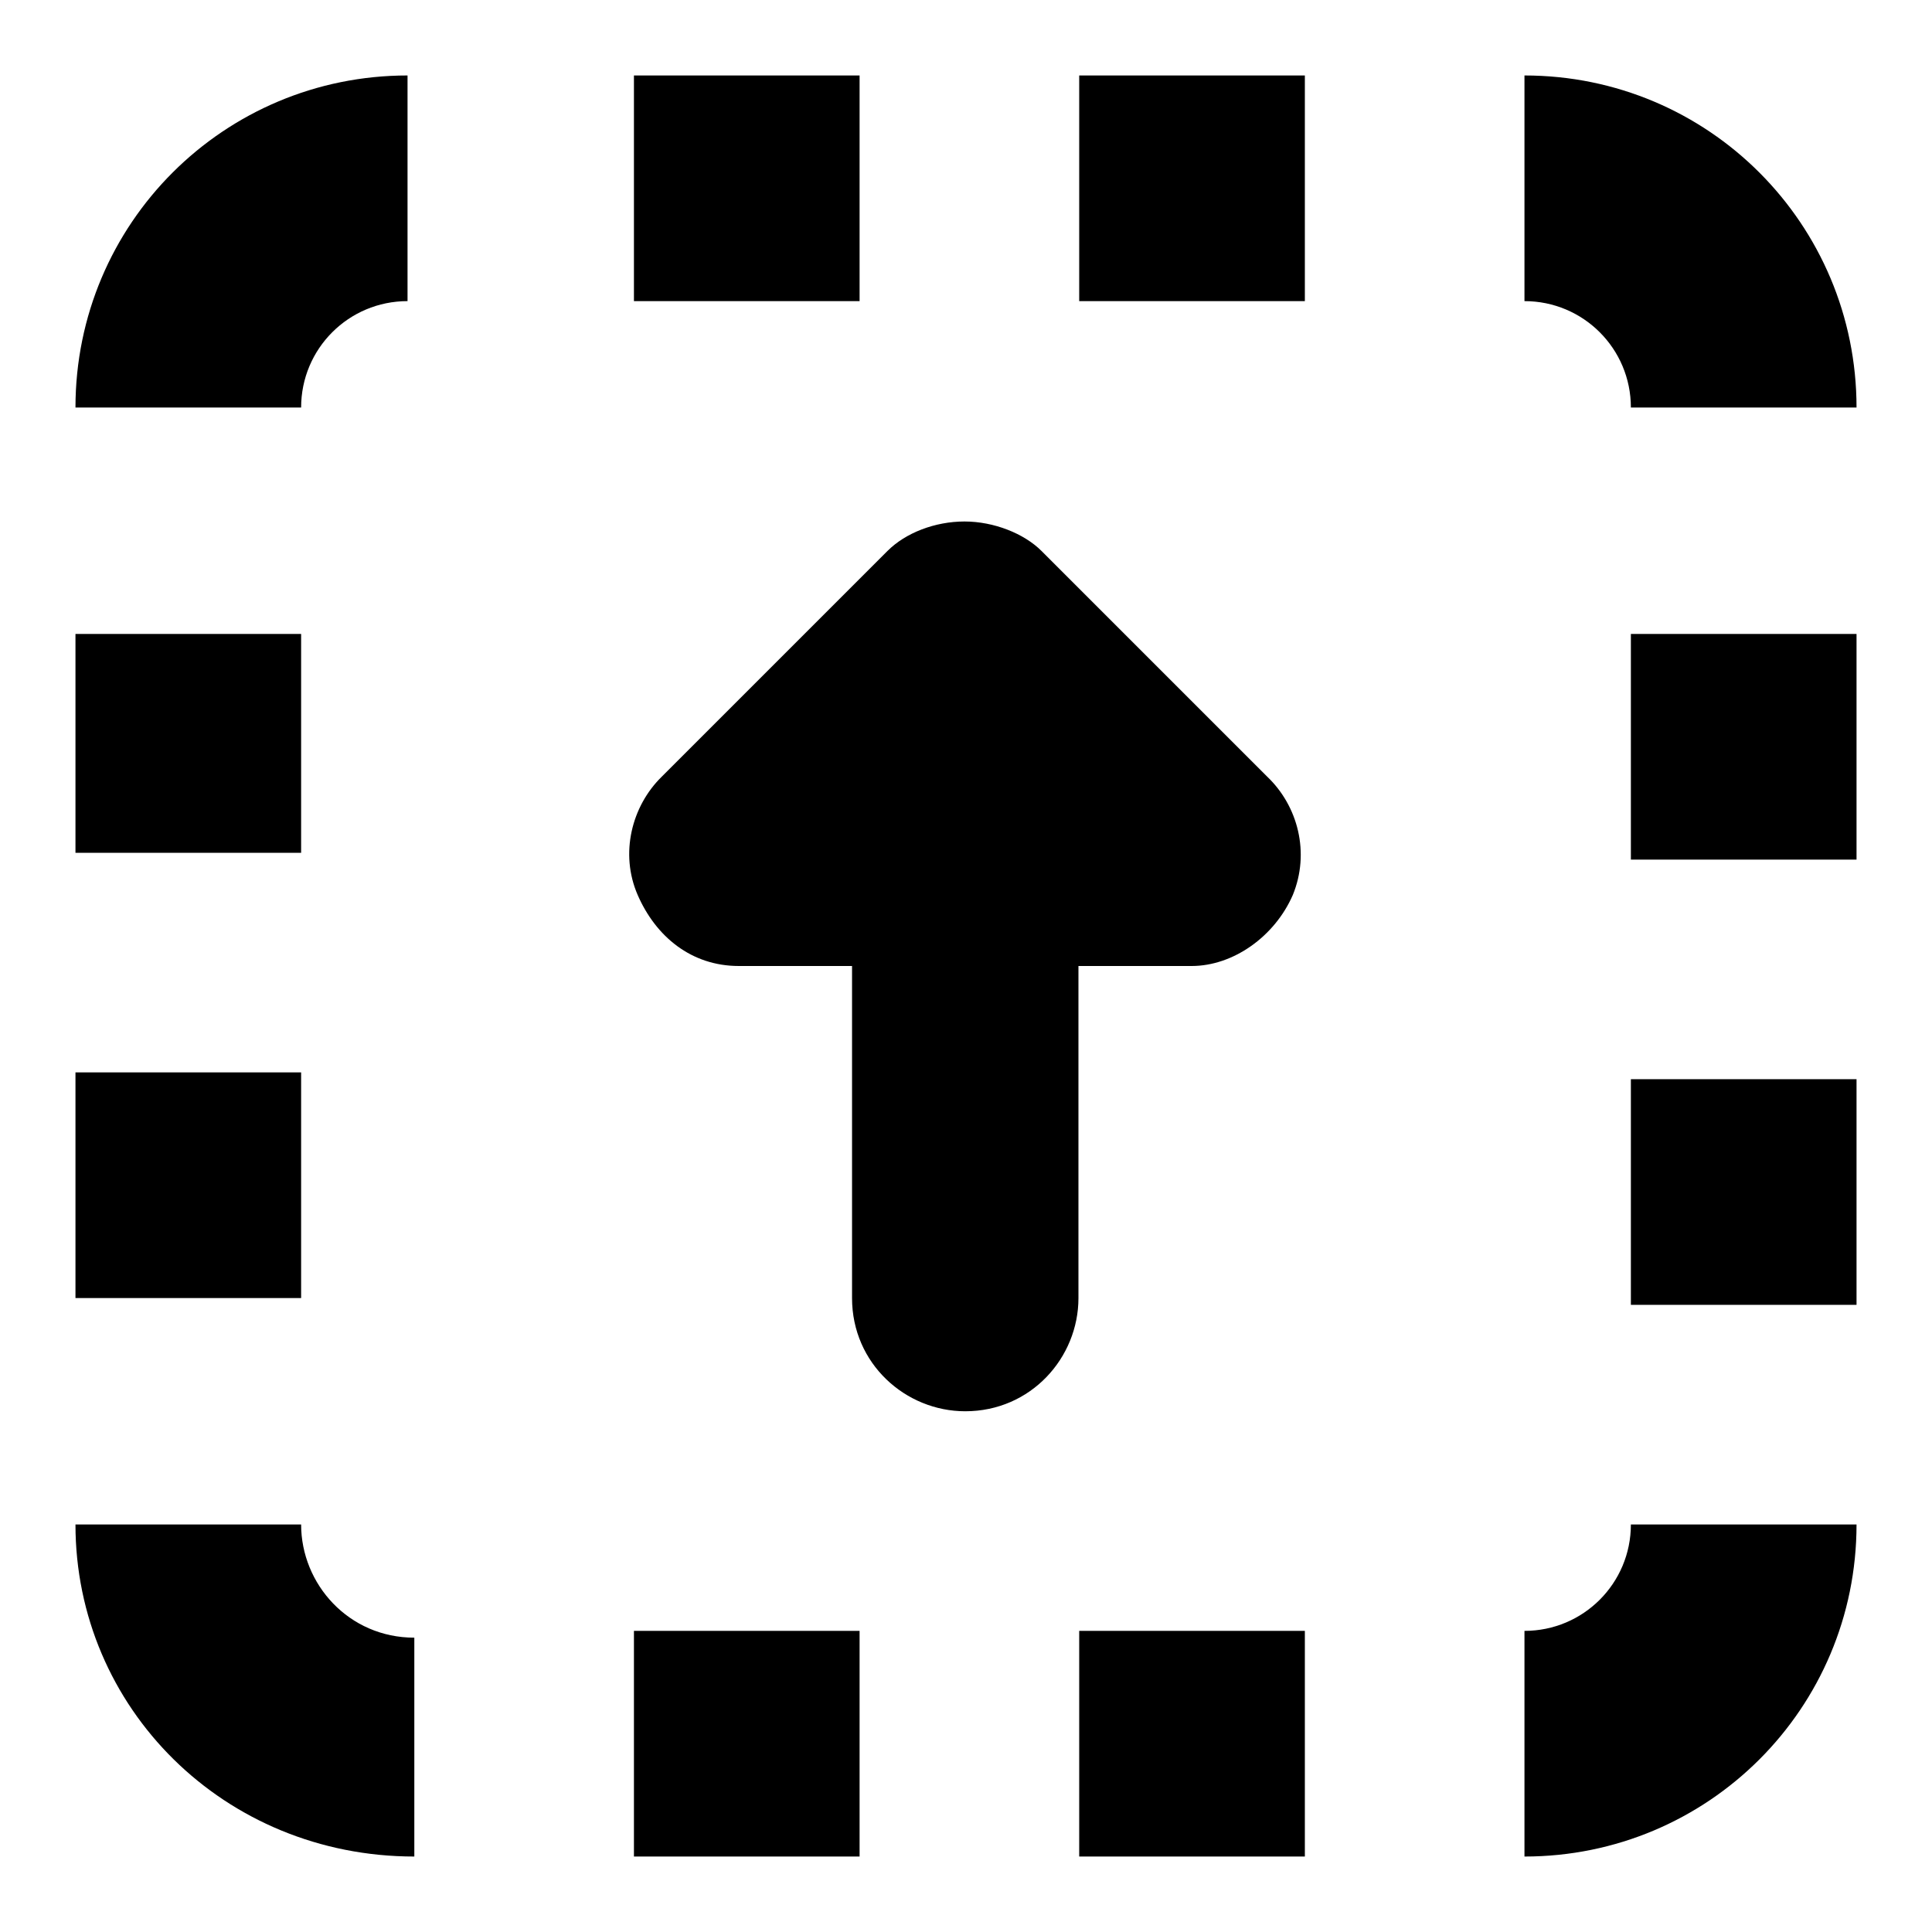 <?xml version="1.0" encoding="utf-8"?>
<!-- Svg Vector Icons : http://www.onlinewebfonts.com/icon -->
<!DOCTYPE svg PUBLIC "-//W3C//DTD SVG 1.1//EN" "http://www.w3.org/Graphics/SVG/1.1/DTD/svg11.dtd">
<svg version="1.1" xmlns="http://www.w3.org/2000/svg" xmlns:xlink="http://www.w3.org/1999/xlink" x="0px" y="0px" viewBox="0 0 256 256" enable-background="new 0 0 256 256" xml:space="preserve">
<g><g><path fill="#000000" d="M216.1,143H246v29.9h-29.9V143z M216.1,84H246v29.9h-29.9V84z M202,39.9V10c24.4,0,44,19.7,44,44h-29.9C216.1,46.2,209.8,39.9,202,39.9z M143,216.1h29.9V246H143V216.1z M143,10h29.9v29.9H143V10z M171.3,118.6c-2.4,5.5-7.9,9.4-13.4,9.4h-15v44c0,7.9-6.3,15-15,15c-7.9,0-15-6.3-15-15v-44h-15c-6.3,0-11-3.9-13.4-9.4s-0.8-11.8,3.2-15.7l29.9-29.9c2.4-2.4,6.3-3.9,10.2-3.9s7.9,1.6,10.2,3.9l29.9,29.9C172,106.8,173.6,113,171.3,118.6z M84,10h29.9v29.9H84V10z M10,202h29.9c0,7.9,6.3,15,15,15V246C29.7,246,10,226.3,10,202z M39.9,54H10c0-24.4,19.7-44,44-44v29.9C46.2,39.9,39.9,46.2,39.9,54z M39.9,113H10V84h29.9V113z M39.9,172H10v-29.9h29.9V172z M113,246H84v-29.9h29.9V246H113z M216.1,202H246c0,24.4-19.7,44-44,44v-29.9C209.8,216.1,216.1,209.8,216.1,202z"/></g></g>
</svg>